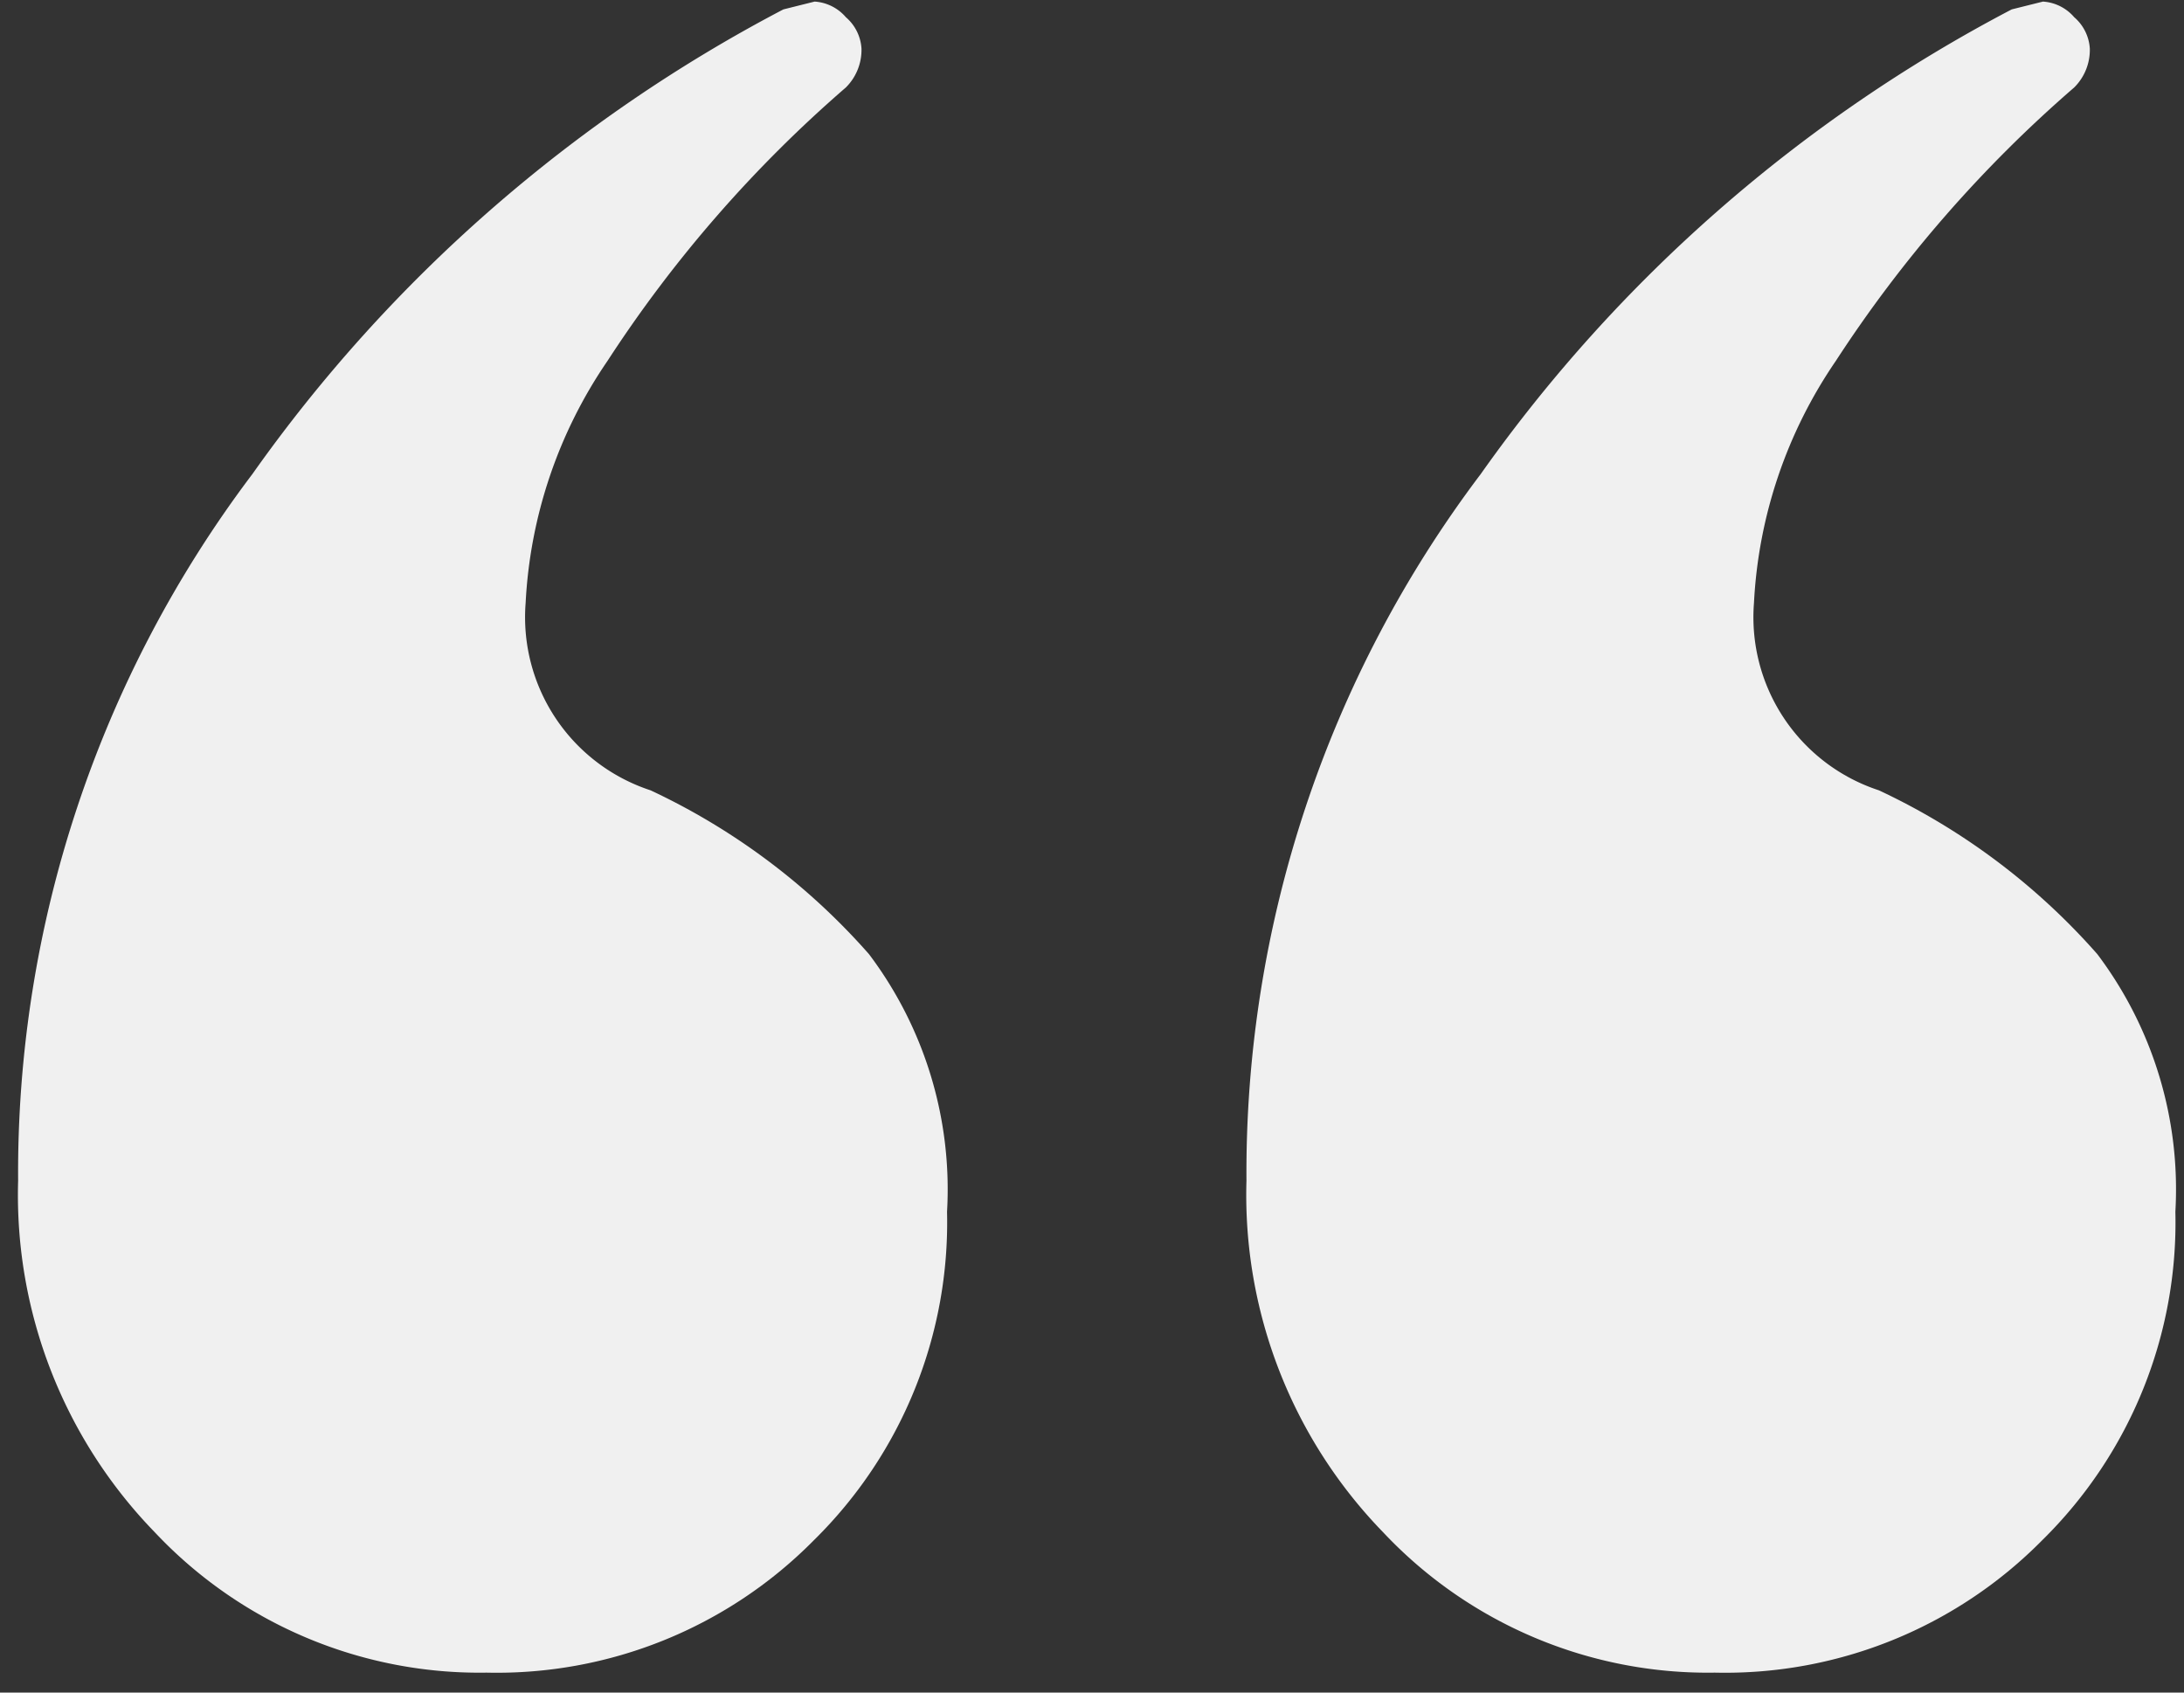 <?xml version="1.0" encoding="UTF-8"?>
<svg xmlns="http://www.w3.org/2000/svg" width="40" height="31" viewBox="0 0 40 31">
  <rect x="0" y="0" width="40" height="31" fill="#333333" stroke="none"/>
  <g transform="translate(-120 -3077.336)">
    <rect width="40" height="31" transform="translate(120 3077.336)" fill="none"></rect>
    <g transform="translate(120.329 3077.365)">
      <path d="M16.413-113.574a8.161,8.161,0,0,1-6.078-2.574,8.864,8.864,0,0,1-2.5-6.436,21.221,21.221,0,0,1,4.291-12.943,27.549,27.549,0,0,1,9.725-8.51l.572-.143a.824.824,0,0,1,.572.286.824.824,0,0,1,.286.572.97.97,0,0,1-.286.715A23.675,23.675,0,0,0,18.63-137.6a8.615,8.615,0,0,0-1.5,4.434,3.336,3.336,0,0,0,2.288,3.432,12.244,12.244,0,0,1,4,3,7.153,7.153,0,0,1,1.43,4.72,8.16,8.16,0,0,1-2.431,6.007A8.16,8.16,0,0,1,16.413-113.574Z" transform="translate(-7.832 144.18)" fill="#f0f0f0"></path>
      <path d="M16.413-113.574a8.161,8.161,0,0,1-6.078-2.574,8.864,8.864,0,0,1-2.5-6.436,21.221,21.221,0,0,1,4.291-12.943,27.549,27.549,0,0,1,9.725-8.51l.572-.143a.824.824,0,0,1,.572.286.824.824,0,0,1,.286.572.97.97,0,0,1-.286.715A23.675,23.675,0,0,0,18.63-137.6a8.615,8.615,0,0,0-1.5,4.434,3.336,3.336,0,0,0,2.288,3.432,12.244,12.244,0,0,1,4,3,7.153,7.153,0,0,1,1.43,4.72,8.16,8.16,0,0,1-2.431,6.007A8.16,8.16,0,0,1,16.413-113.574Z" transform="translate(14.665 144.18)" fill="#f0f0f0"></path>
    </g>
  </g>
</svg>
